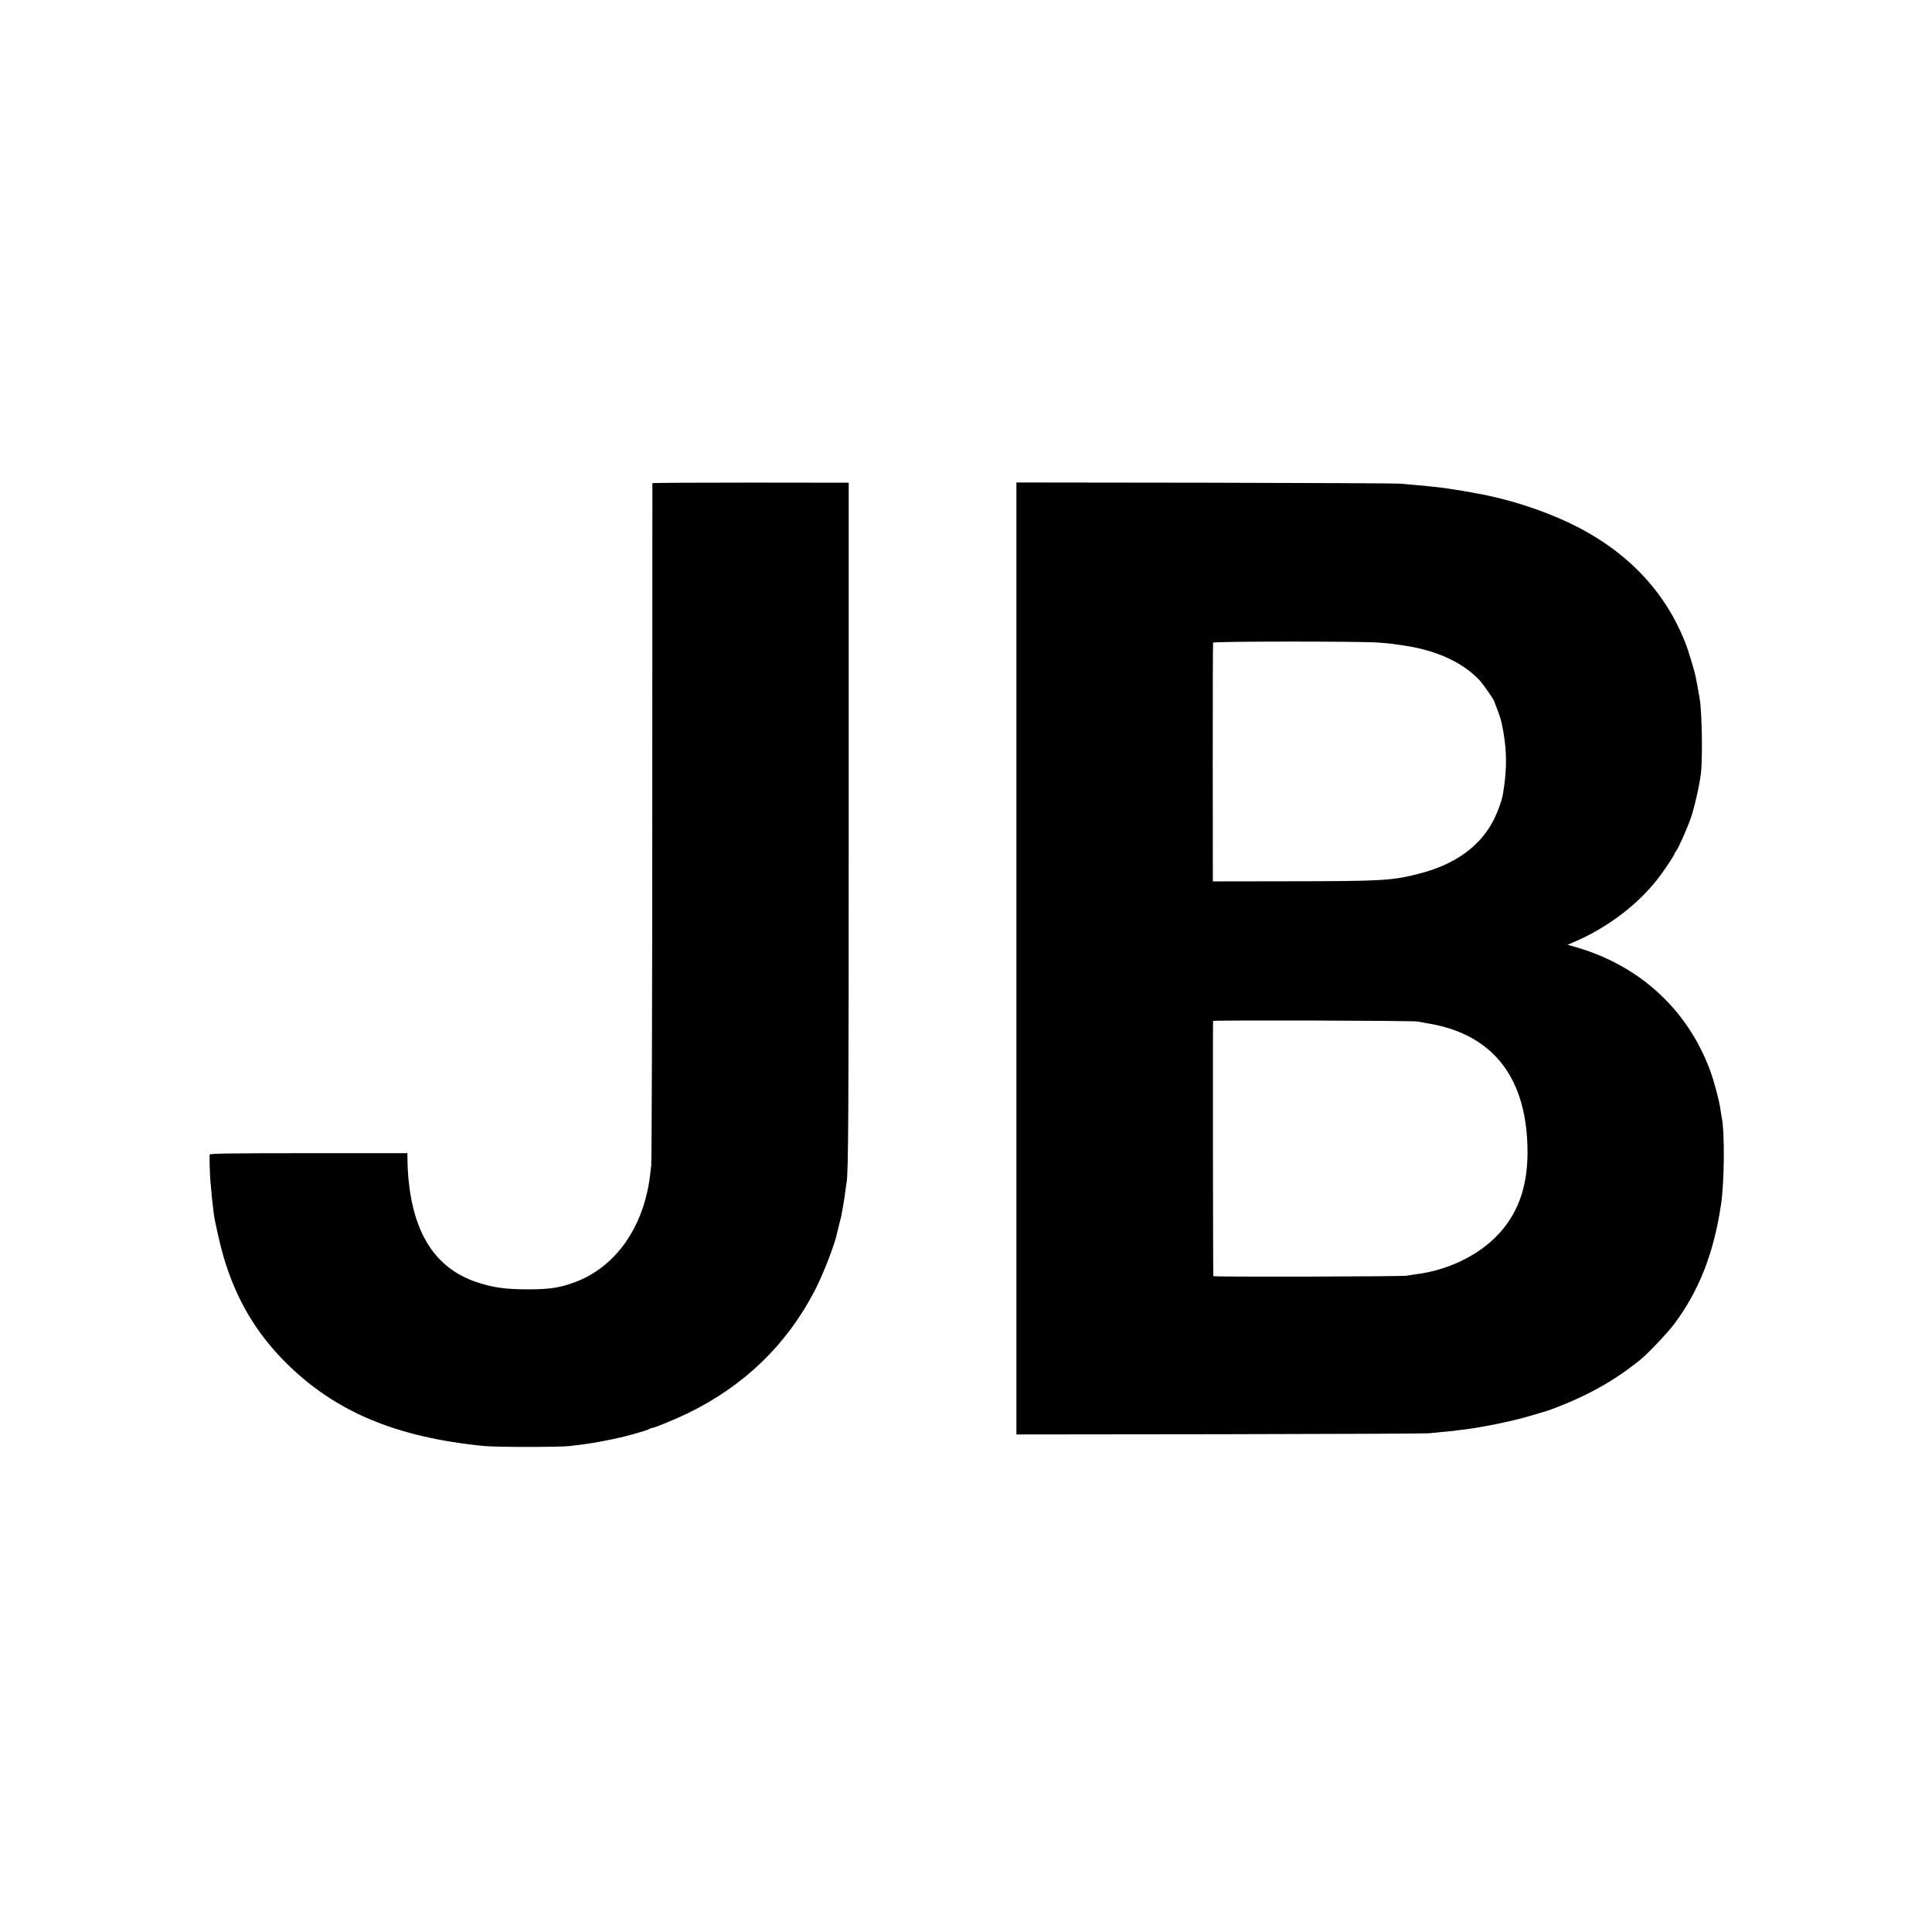 <svg version="1" xmlns="http://www.w3.org/2000/svg" width="2222.667" height="2222.667" viewBox="0 0 1667 1667"><path d="M562.9 416.9c0 .3-.1 131.1-.1 290.6 0 159.5-.5 293.6-.9 298-1.5 13.2-1.7 14.7-3.3 22.3-8.2 37.7-30.7 66.3-61.7 78.2-13.2 5-22.2 6.5-40.9 6.5-20.1 0-31.2-1.6-45.3-6.4-35-12.1-54-41.4-58.4-90.2-.3-4.1-.7-10.4-.7-14.2l-.1-6.7h-85.2c-67.5 0-85.3.3-85.4 1.2-.2 3.3.2 17.8.6 22.3 1.4 16 1.8 19.5 3 29 1 7.4 5.7 27.9 8.5 37.3 10.7 36 27.7 64.9 53 90.3 42.6 42.8 95.4 65.1 172 72.6 10.9 1 64.3 1 73.5 0 14.9-1.7 23.5-3.1 33.5-5.2 1.4-.3 3.4-.7 4.5-.9 10.4-2.1 27.8-7 30.7-8.6 1-.6 2.2-1 2.8-1 1.8 0 20.7-7.8 30.7-12.7 48.4-23.6 85-59 109.2-105.5 7.8-15.2 17.5-40.3 19.6-50.8.2-.8 1-4.2 1.8-7.5 1.6-5.8 1.8-7.2 3.1-14.5 1.3-7.8 1.6-9.7 2.1-14 .3-2.5.8-5.5 1-6.8 1.5-8.8 1.8-57.3 1.8-314.2V416.5l-84.6-.1c-46.6 0-84.7.2-84.8.5zM877 827v410.7l175.8-.2c96.6-.2 177.7-.5 180.2-.8 2.5-.3 7.9-.8 12-1.2 4.1-.3 8.6-.8 10-1 1.4-.2 5-.7 8-1 15.2-1.8 42.6-7.4 56.5-11.6 5.5-1.6 10.7-3.1 11.5-3.4 7.8-2 27-9.9 39.4-16.2 16.5-8.3 29.8-16.9 45.1-29.2 6.4-5.2 23.3-23 29-30.6 21.5-28.7 34.3-61.4 40.5-103.5 2.9-19.6 3.2-61.9.6-74.7-.3-1.1-.8-4.3-1.1-7-1.2-8.2-5.5-24.4-9.2-34.3-19.4-51.9-60.4-89.6-114.7-105.5l-8.1-2.3 4-1.7c30.5-12.7 58.3-34 75.9-57.9 5.8-7.8 12.6-18.3 12.6-19.3 0-.3.6-1.4 1.3-2.2 2-2.4 9.1-18.4 12.6-28.3 3.1-9 7.4-27.8 8.7-38.3 1.6-12.8.9-54.1-1.1-65-.3-1.7-1-5.5-1.5-8.5-.6-3-1.3-6.9-1.6-8.5-.9-5.3-6.4-23.7-9.1-30.5-17.8-45.6-51.3-80.3-99.8-103.6-24.1-11.5-54.3-21.2-81-25.8-4.9-.9-10.1-1.8-11.5-2.1-1.3-.2-4.2-.7-6.5-1-2.2-.3-5.1-.8-6.5-1-6.1-1-24.8-2.9-41.5-4.2-3.8-.3-79.8-.6-168.7-.8l-161.8-.2V827zm312-272.6c5.2.4 10.6.9 12 1.1 1.4.2 4.5.7 7 1 29.4 3.8 53.1 14.2 68.2 30 3.4 3.5 13.2 17.6 13.4 19.4 0 .3.6 1.9 1.3 3.6 1.7 4.1 4.2 11.3 4.7 13.9 4.8 22.4 5 40 1 62.8-.8 4.5-4.3 14.2-7.3 20.3-11.3 23-33 39-63.6 47-24.3 6.4-32.3 6.8-113.7 6.9l-65.5.1-.1-102.5c0-56.4.1-103 .3-103.5.4-1.2 126.5-1.2 142.3-.1zm34 327c1.9.4 6.2 1.1 9.5 1.7 56.4 9.4 85.7 47.7 85.5 111.9-.1 30.5-9.1 54.2-27.6 72.5-17 16.9-42.5 28.8-68.9 32-2.7.4-6.1.9-7.5 1.2-3.5.8-167 1.2-167.1.4-.3-1.3-.5-219.6-.2-220.2.4-.8 171.9-.3 176.3.5z"/></svg>
